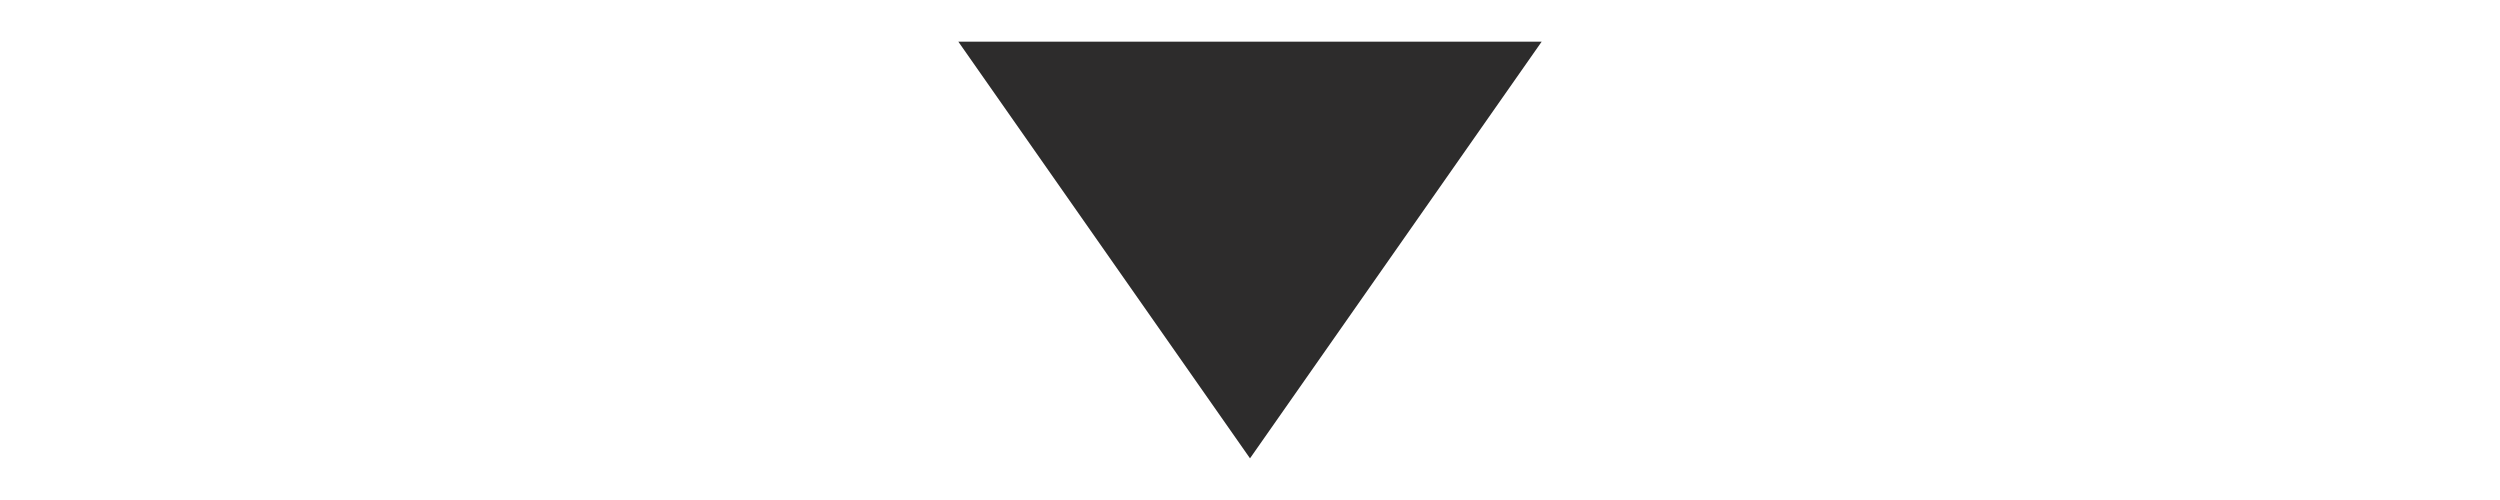 <?xml version="1.0" encoding="UTF-8"?>
<svg xmlns="http://www.w3.org/2000/svg" width="300" height="60" version="1.1" viewBox="0 0 300 60">
  <defs>
    <style>
      .cls-1 {
        fill: #2d2c2c;
      }
    </style>
  </defs>
  <!-- Generator: Adobe Illustrator 28.7.10, SVG Export Plug-In . SVG Version: 1.2.0 Build 236)  -->
  <g>
    <g id="_レイヤー_1" data-name="レイヤー_1">
      <polygon class="cls-1" points="150 55 115 5 185 5 150 55"/>
    </g>
  </g>
</svg>